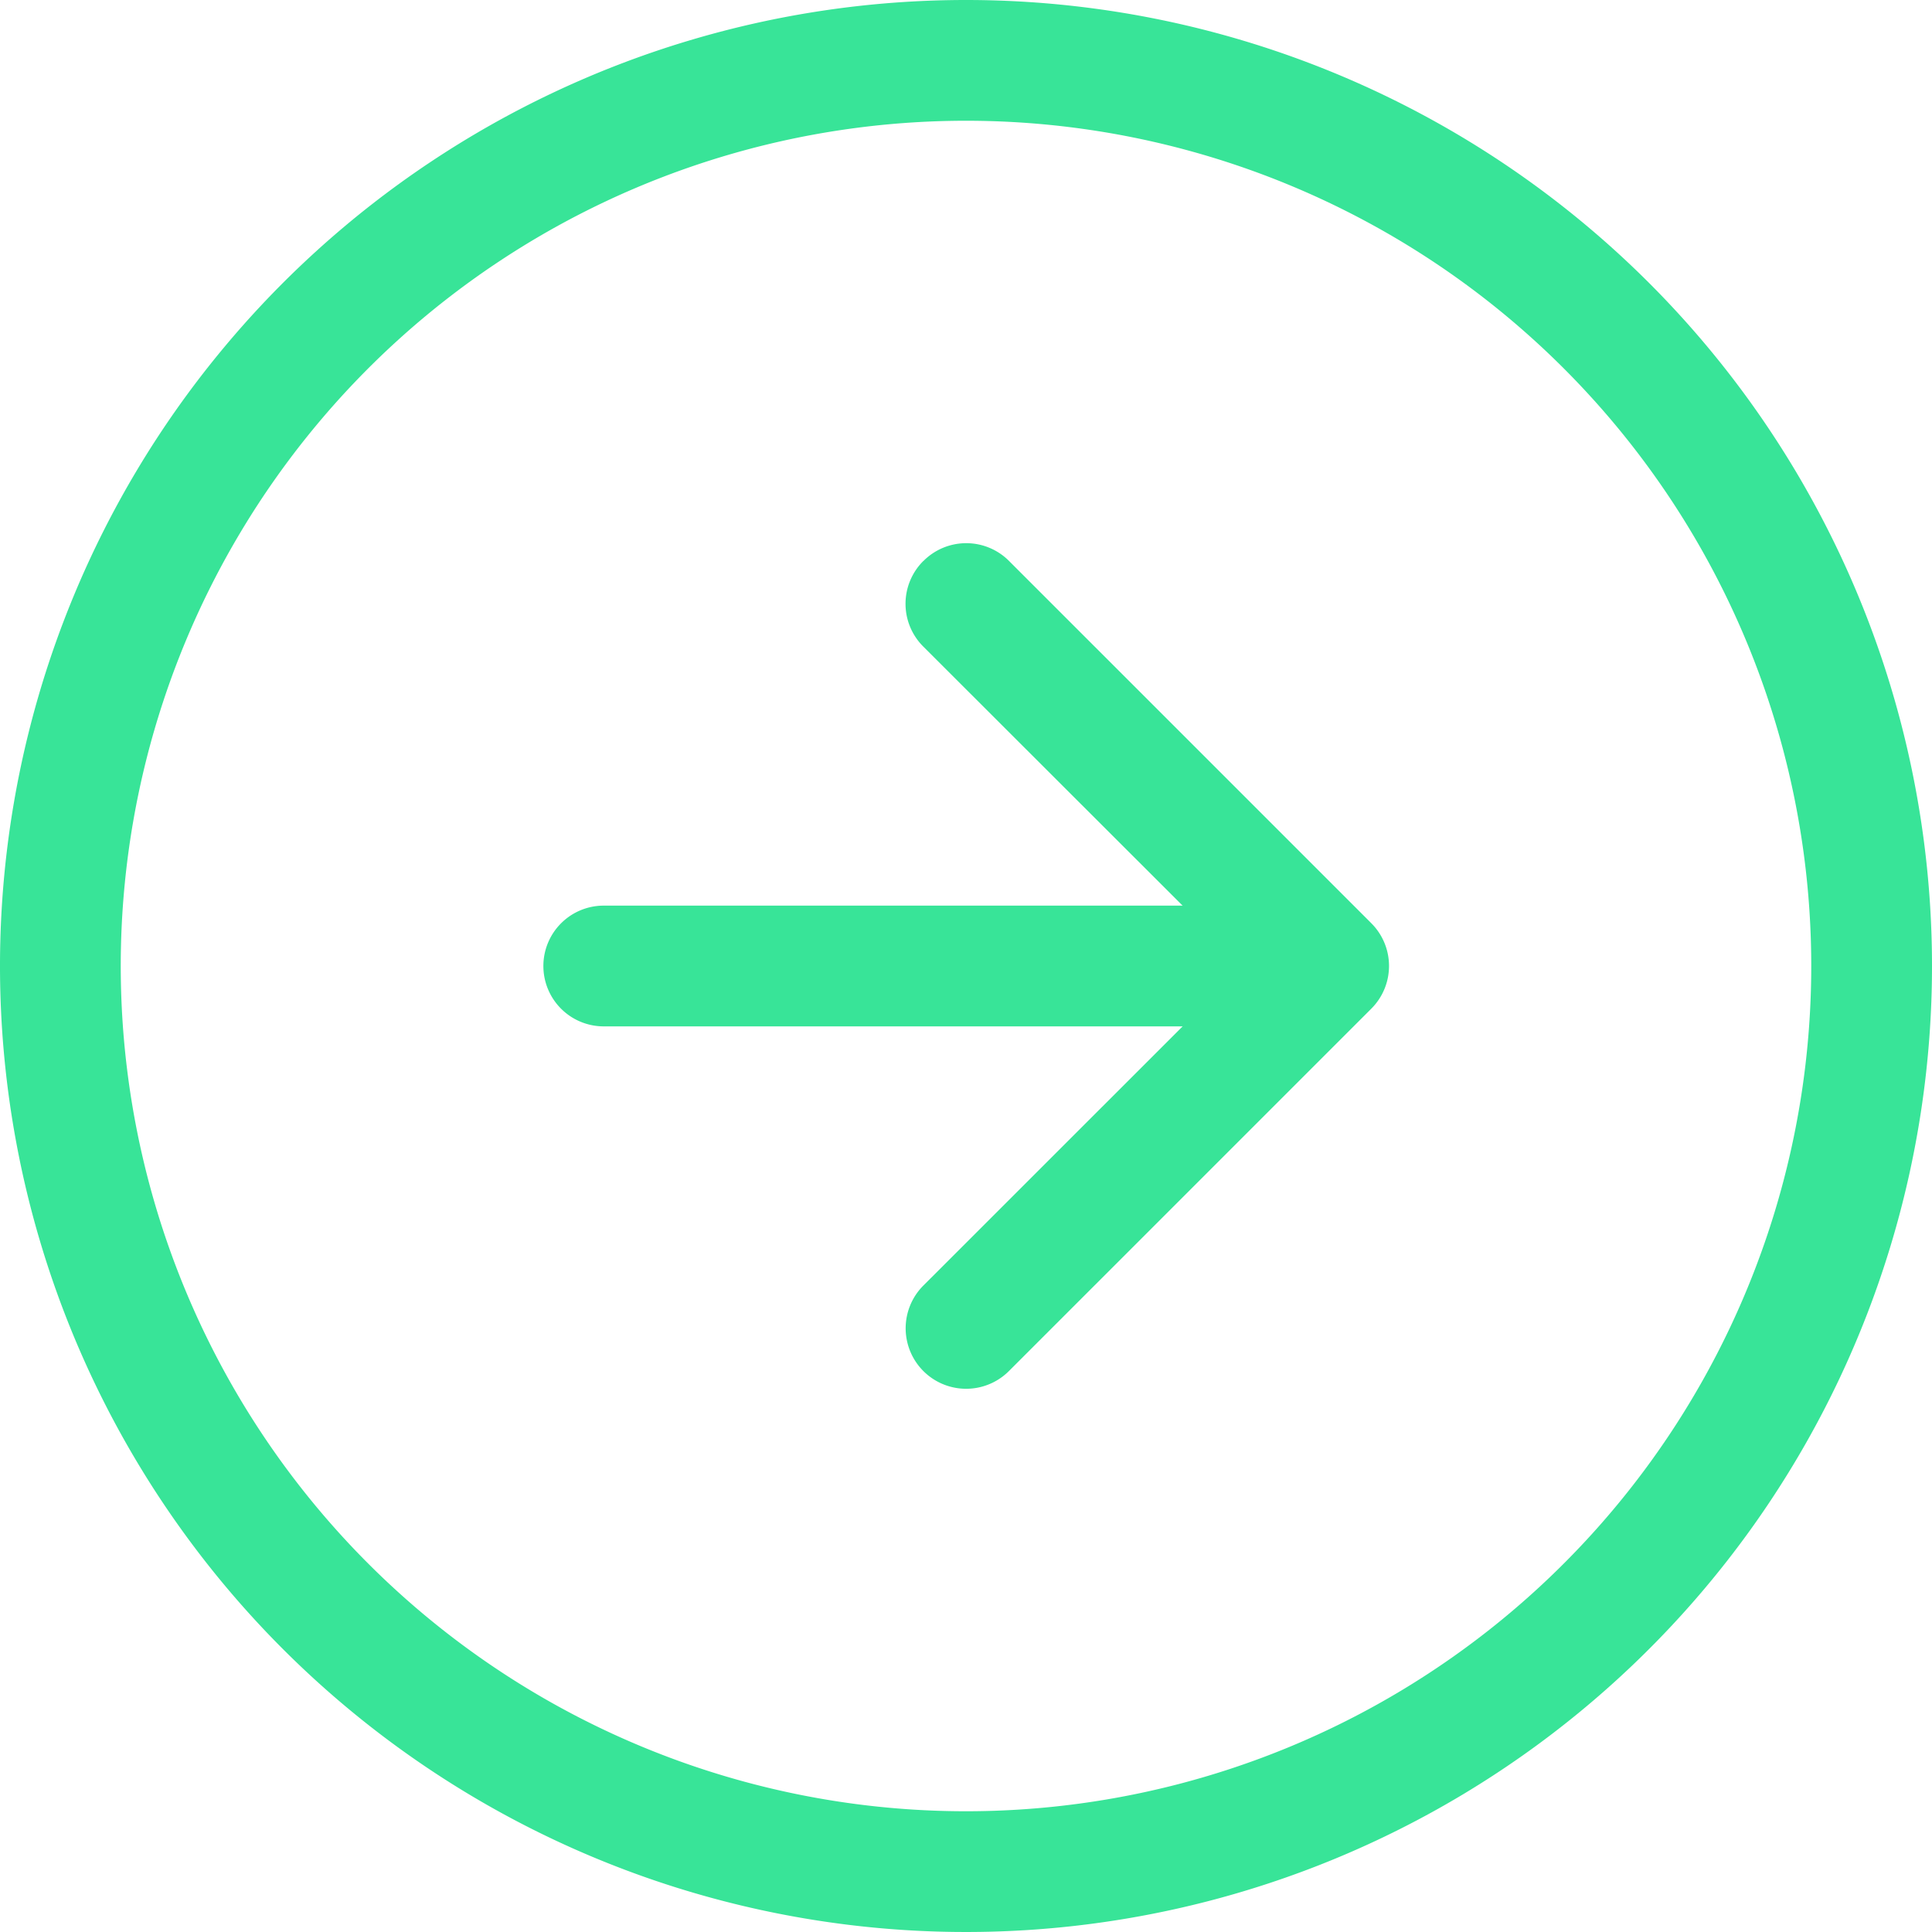<svg xmlns="http://www.w3.org/2000/svg" width="19.584" height="19.584" viewBox="0 0 19.584 19.584">
  <g id="arrow-left-circle" transform="translate(19.584 19.584) rotate(180)">
    <path id="Path_1" data-name="Path 1" d="M9.792,18.36A8.568,8.568,0,1,0,1.224,9.792,8.568,8.568,0,0,0,9.792,18.36Zm0,1.224A9.792,9.792,0,1,0,0,9.792,9.792,9.792,0,0,0,9.792,19.584Z" fill="#38e498" fill-rule="evenodd"/>
    <path id="Path_2" data-name="Path 2" d="M14.841,18.513a.612.612,0,0,0,0-.867L11.6,14.408l3.24-3.239a.613.613,0,1,0-.867-.867L10.3,13.975a.612.612,0,0,0,0,.867l3.672,3.672a.612.612,0,0,0,.867,0Z" transform="translate(-4.616 -4.616)" fill="#38e498" fill-rule="evenodd"/>
    <path id="Path_3" data-name="Path 3" d="M19.719,17.487a.612.612,0,0,0-.612-.612h-6.12a.612.612,0,0,0,0,1.224h6.12A.612.612,0,0,0,19.719,17.487Z" transform="translate(-5.643 -7.695)" fill="#38e498" fill-rule="evenodd"/>
  </g>
</svg>
